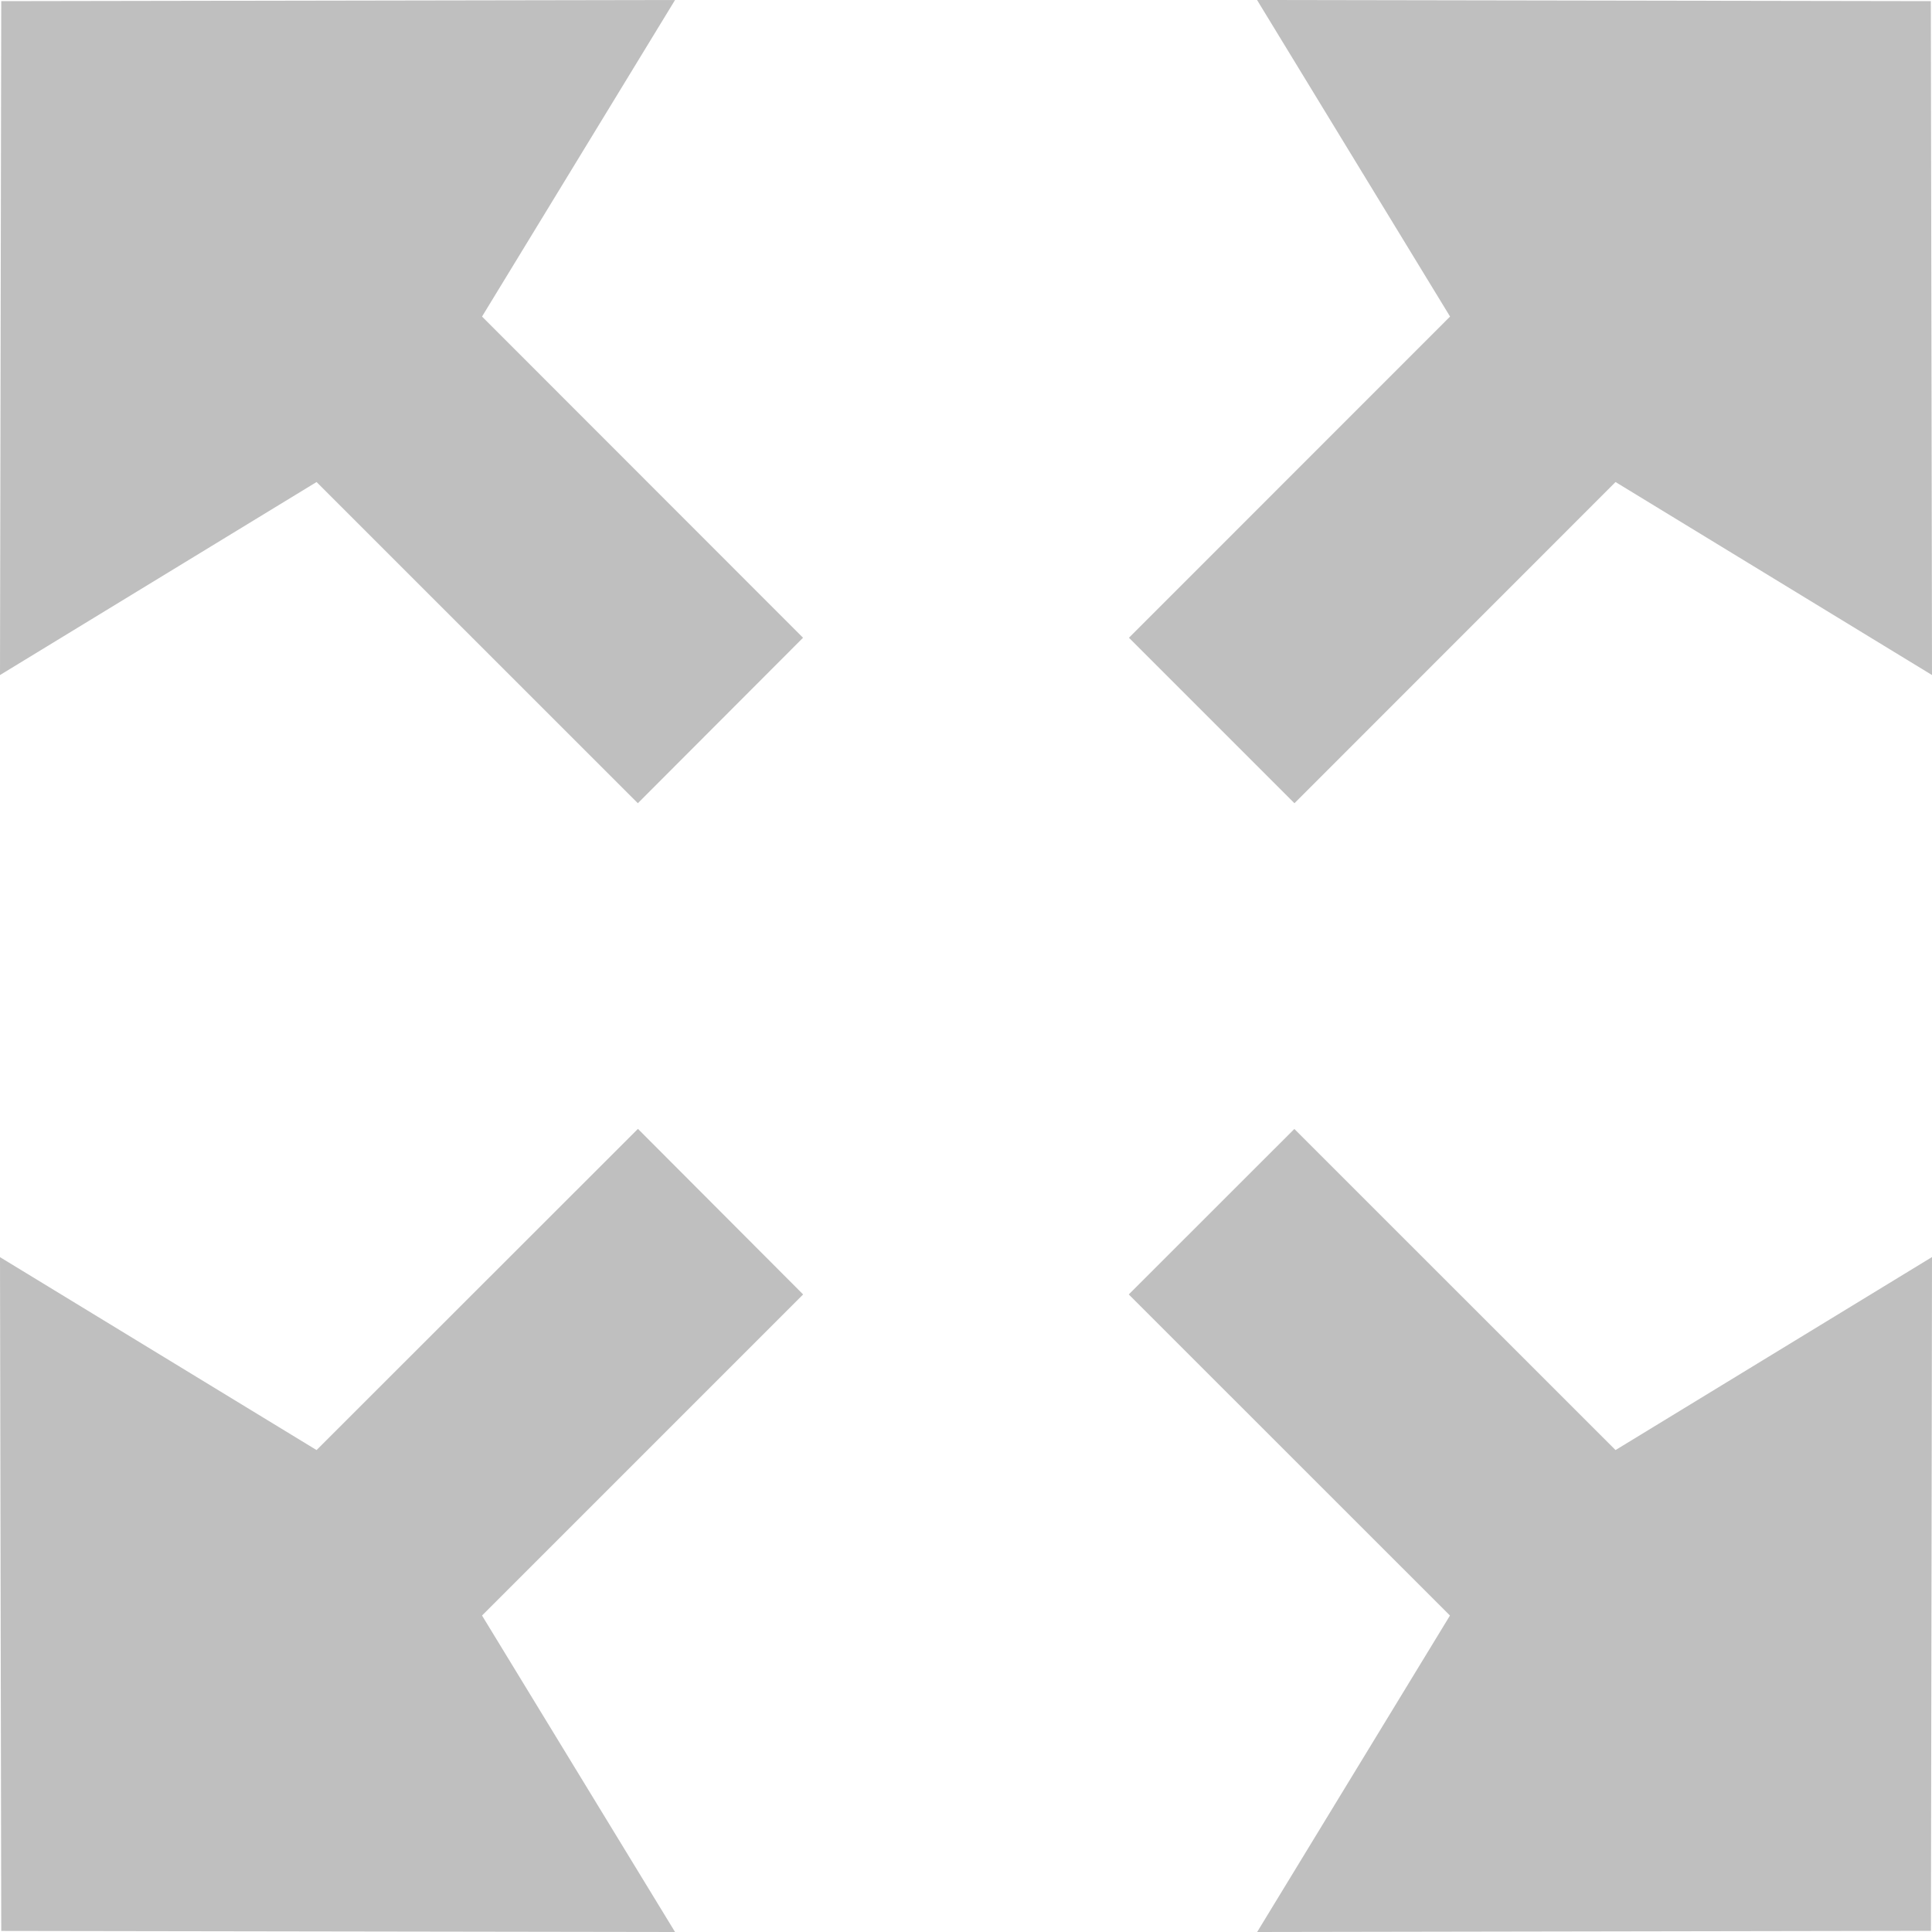 <svg xmlns="http://www.w3.org/2000/svg" width="20" height="20"><g fill="#bfbfbf"><path d="M13.013 0l1.998 3.277-3.324 3.325L13.4 8.315l3.324-3.325L20 6.988 19.988.012zM3.277 4.99l3.326 3.325 1.71-1.713L4.99 3.277 6.988 0 .013.012 0 6.988zM6.988 20L4.99 16.724 8.314 13.4l-1.71-1.714-3.327 3.325L0 13.014l.013 6.975zM20 13.013l-3.276 1.998-3.325-3.324-1.714 1.713 3.325 3.324L13.014 20l6.975-.012z"/></g></svg>